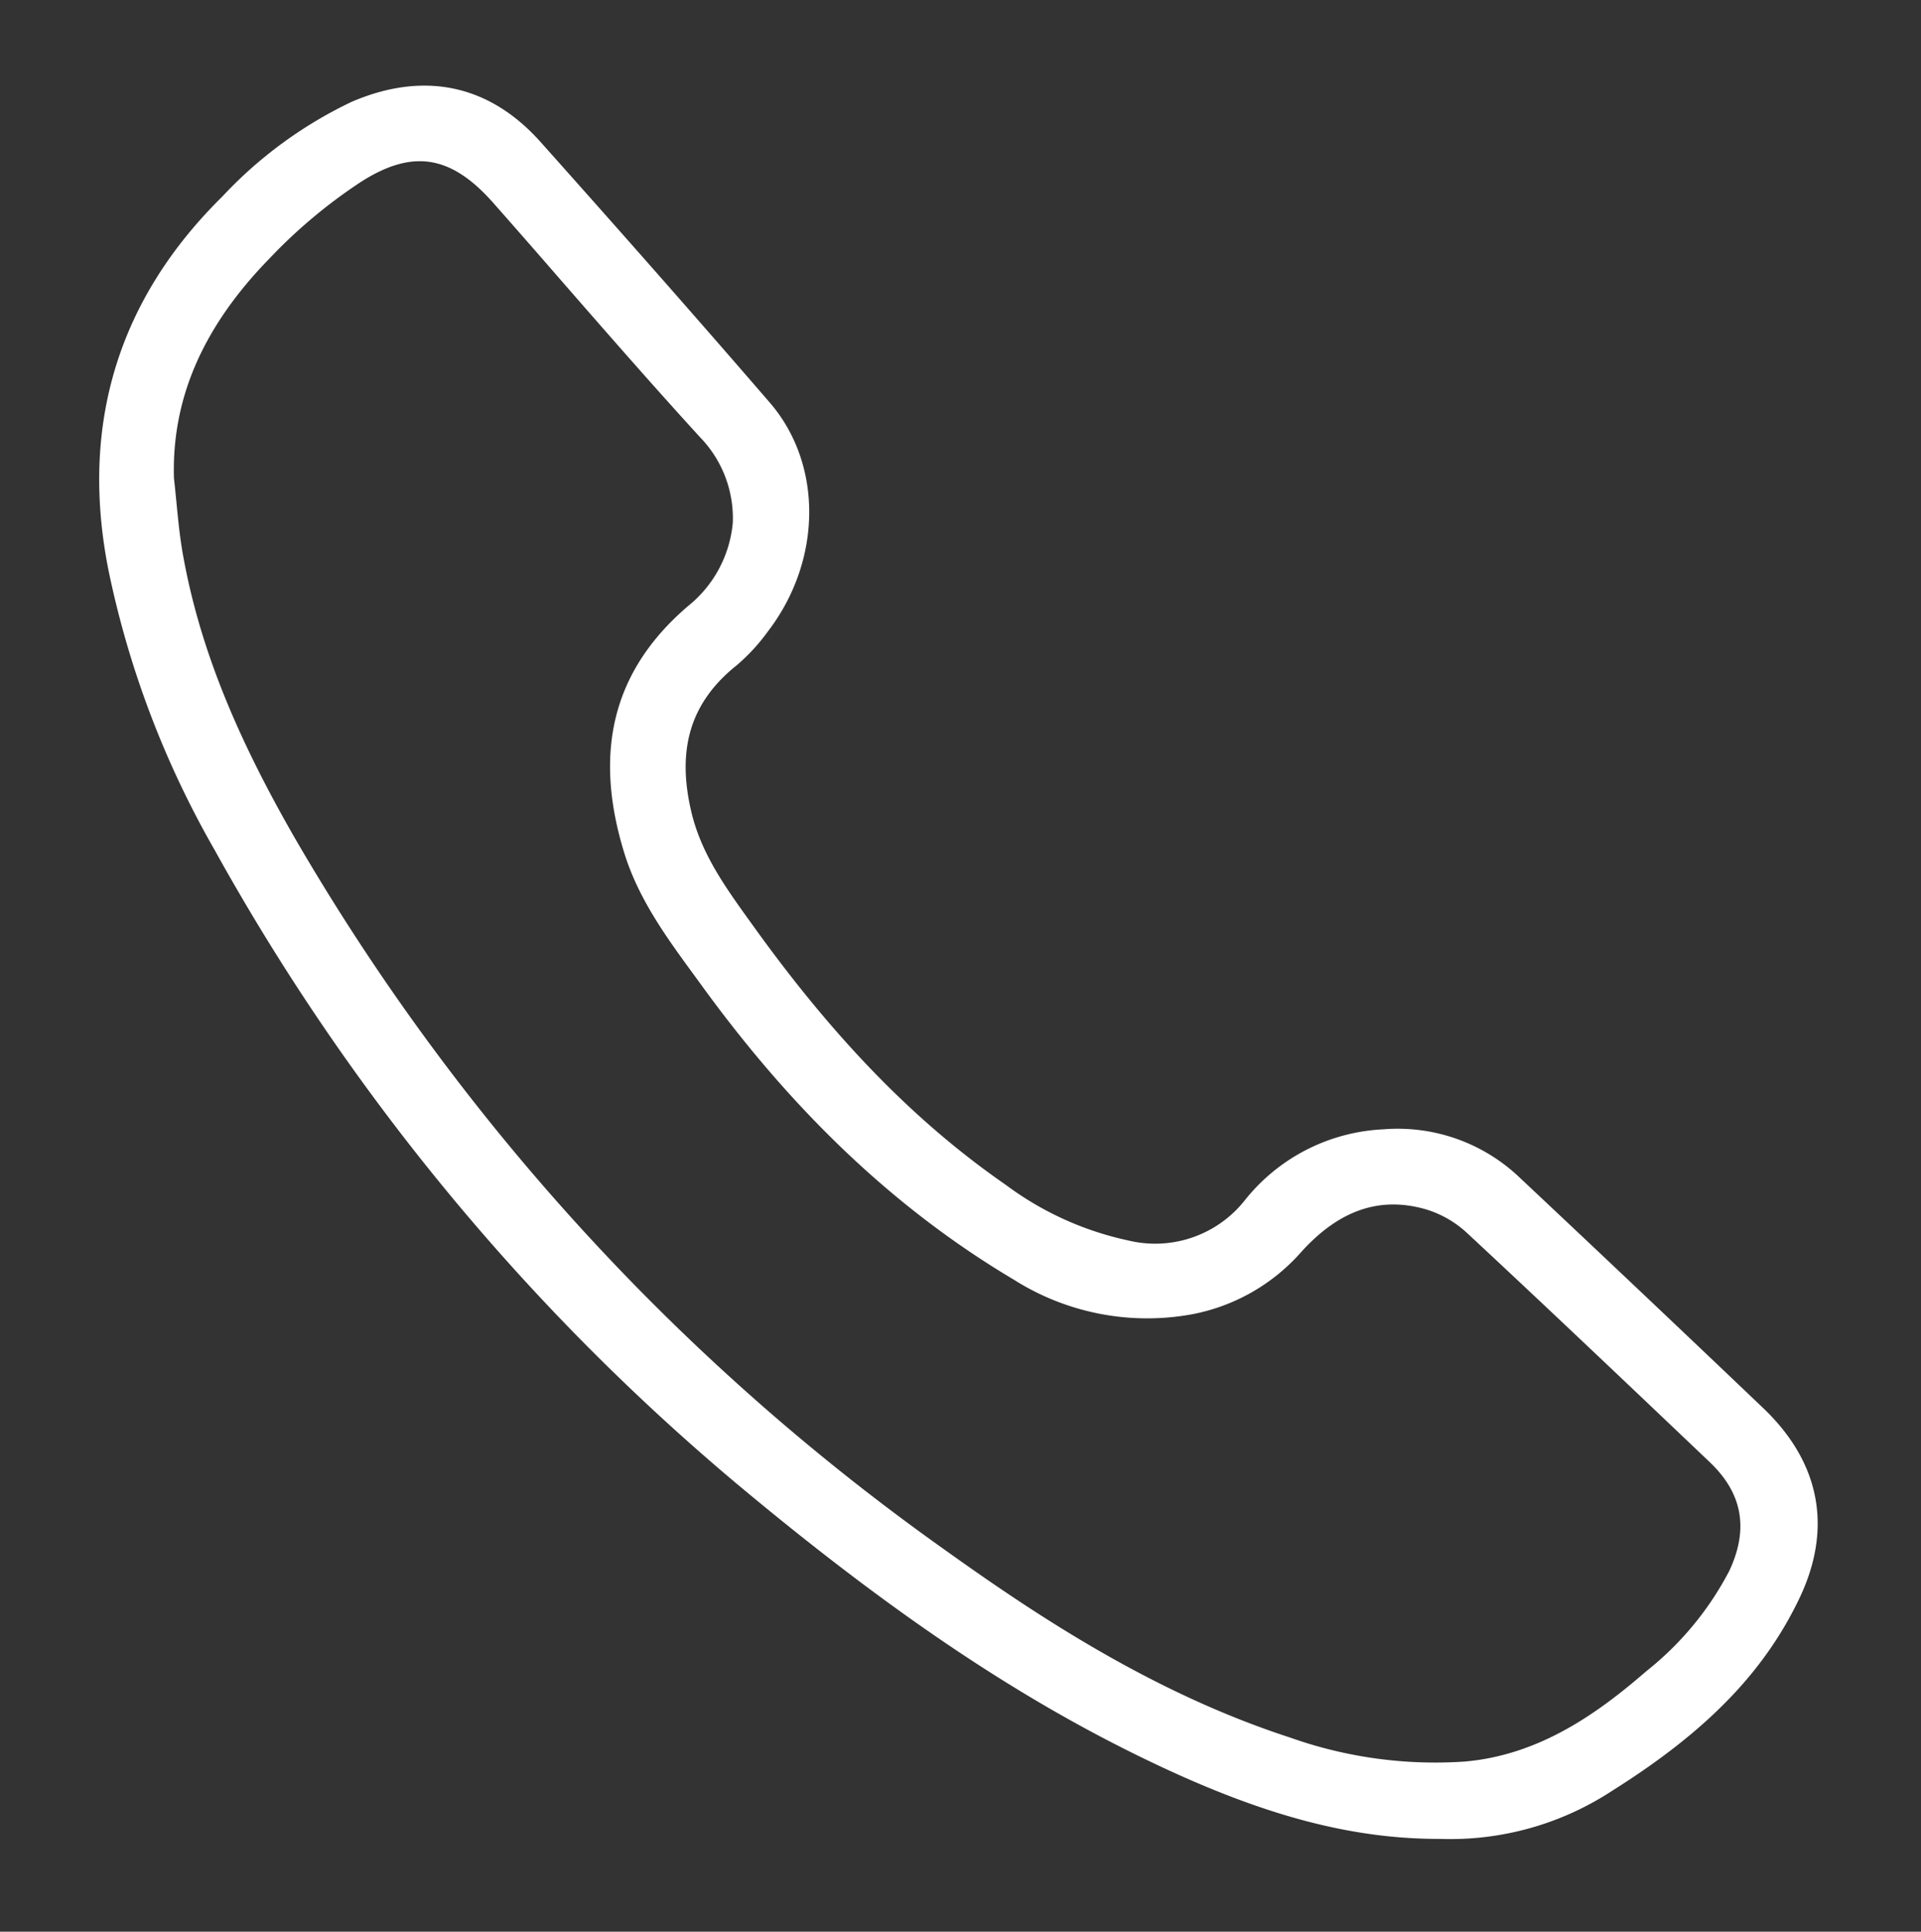 <svg id="Layer_1" data-name="Layer 1" xmlns="http://www.w3.org/2000/svg" viewBox="0 0 144 144.783"><rect x="0" y="0" width="144" height="144.783" fill="#333333" stroke="none"/><defs><style>.cls-1{fill:#fff;}</style></defs><path class="cls-1" d="M132.166,105.533c-6.459-6.157-12.47-11.844-18.376-17.389a13.231,13.231,0,0,0-10.095-3.499A14.108,14.108,0,0,0,93.314,89.961a8.566,8.566,0,0,1-8.773,3.006,23.629,23.629,0,0,1-9.121-4.142C68.619,84.114,62.591,77.936,56.45,69.382l-.215-.298C54.339,66.447,52.549,63.956,51.814,60.812c-1.104-4.73-.022-8.207,3.408-10.946a14.421,14.421,0,0,0,2.339-2.538c4.076-5.315,4.137-12.528.144-17.151-5.101-5.907-10.724-12.299-17.191-19.542C36.685,6.345,31.796,5.304,26.377,7.625A32.122,32.122,0,0,0,16.677,14.719C8.846,22.432,5.972,31.862,8.133,42.746a70.845,70.845,0,0,0,7.936,20.925,168.94,168.94,0,0,0,39.147,47.53C67.05,121.093,76.812,127.613,86.87,132.343c7.992,3.759,14.403,5.45,20.79,5.485.109.001.215.001.322.001a22.119,22.119,0,0,0,12.897-3.626c7.021-4.414,11.335-8.844,13.987-14.367C137.393,114.572,136.459,109.626,132.166,105.533ZM51.58,45.422c-5.582,4.773-7.148,10.822-4.788,18.494,1.066,3.465,3.183,6.359,5.23,9.158l.609.834c6.986,9.617,14.629,16.815,23.363,22.003a18.688,18.688,0,0,0,13.433,2.583,14.53,14.53,0,0,0,8.165-4.711c2.852-3.127,5.916-4.147,9.372-3.118a7.911,7.911,0,0,1,3.013,1.755c5.828,5.421,11.694,10.996,17.367,16.389l.813.773c2.462,2.339,2.945,5.005,1.476,8.151a23.382,23.382,0,0,1-6.208,7.513c-3.557,3.083-7.96,6.3-13.64,6.786A32.511,32.511,0,0,1,96.708,130.233c-10.075-3.27-18.742-8.951-25.891-14.076A169.93,169.93,0,0,1,22.349,63.241c-4.755-8.191-7.419-14.879-8.639-21.687-.229-1.281-.359-2.613-.484-3.9-.059-.602-.117-1.203-.186-1.803-.177-5.973,2.171-11.369,7.178-16.494a38.62,38.62,0,0,1,6.898-5.763c3.849-2.431,6.712-1.958,9.882,1.637q2.489,2.822,4.957,5.664c3.422,3.923,6.96,7.981,10.535,11.89a8.714,8.714,0,0,1,2.441,6.39A9.042,9.042,0,0,1,51.58,45.422Z"/></svg>